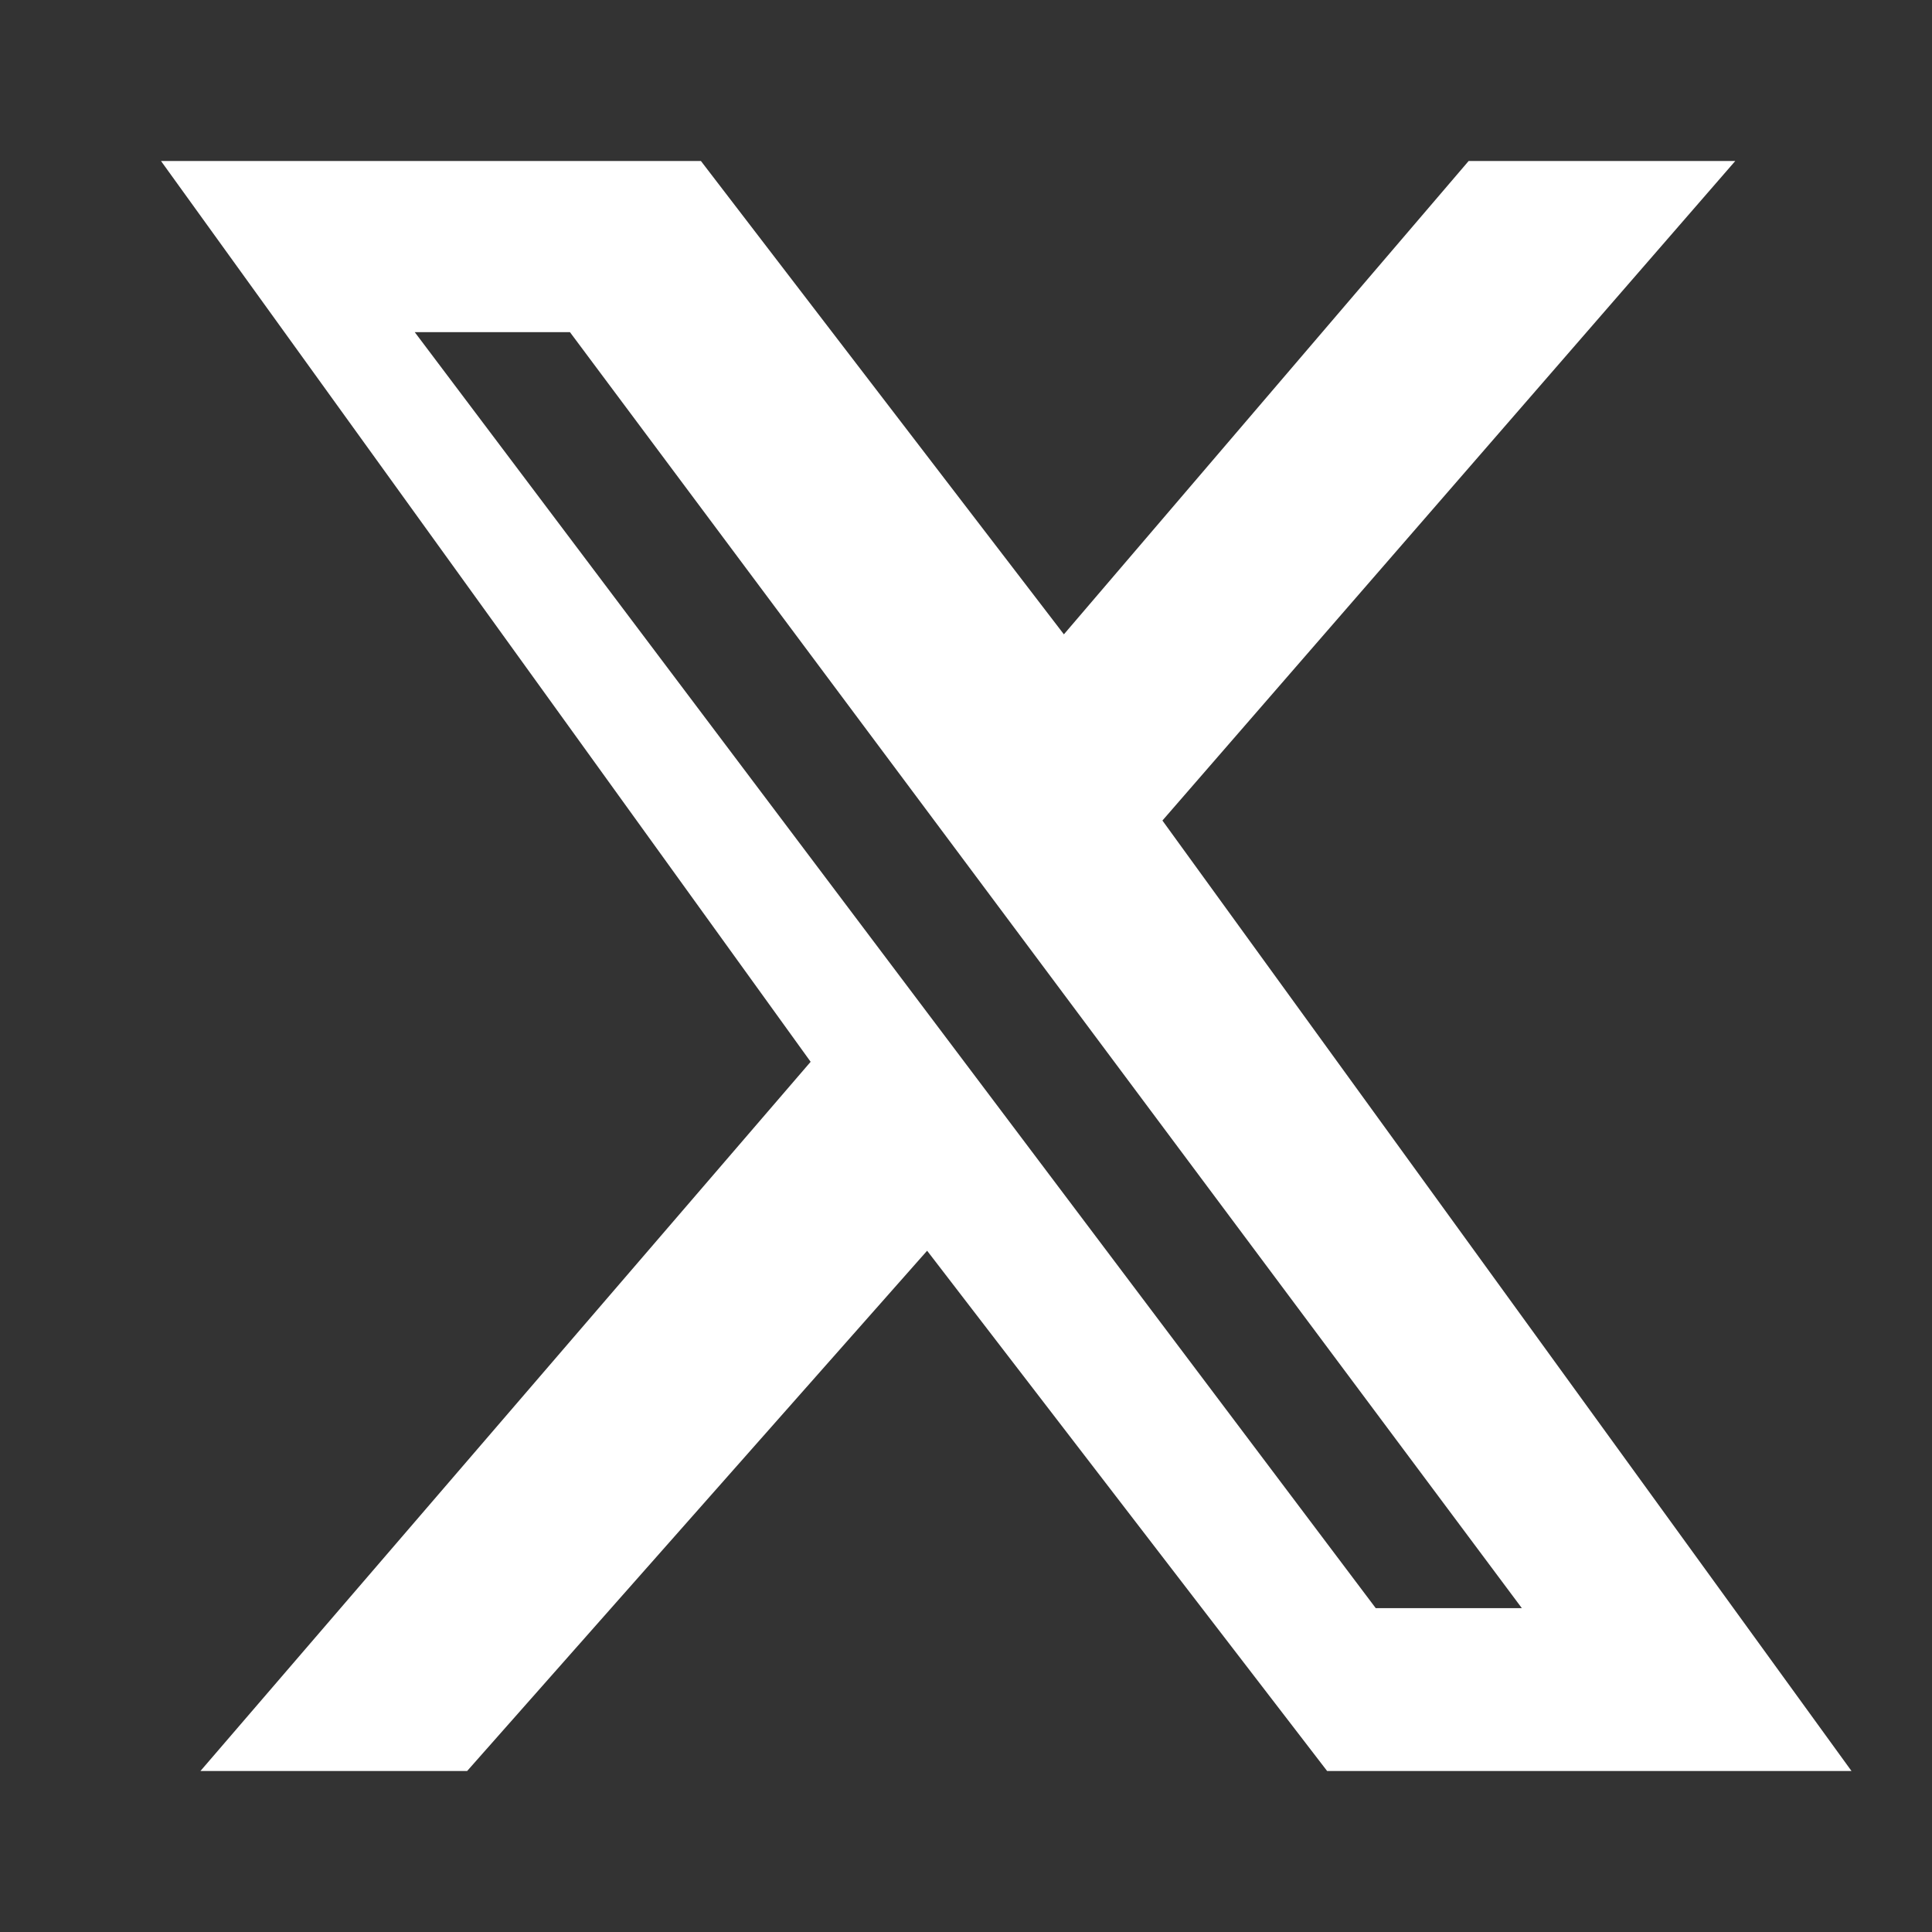 <svg viewBox="0 0 24 24" fill="#ffffff" xmlns="http://www.w3.org/2000/svg">
<rect x="0" y="0" width="24" height="24" fill="#333333" stroke="none"/>
<path d="M18.244 2H21.556L14.44 10.193L23 22H16.486L11.517 15.537L5.803 22H2.49L10.07 13.19L2 2H8.707L13.216 7.88L18.244 2ZM17.09 19.977H18.905L7.08 4.126H5.152L17.09 19.977Z"/>
</svg>
